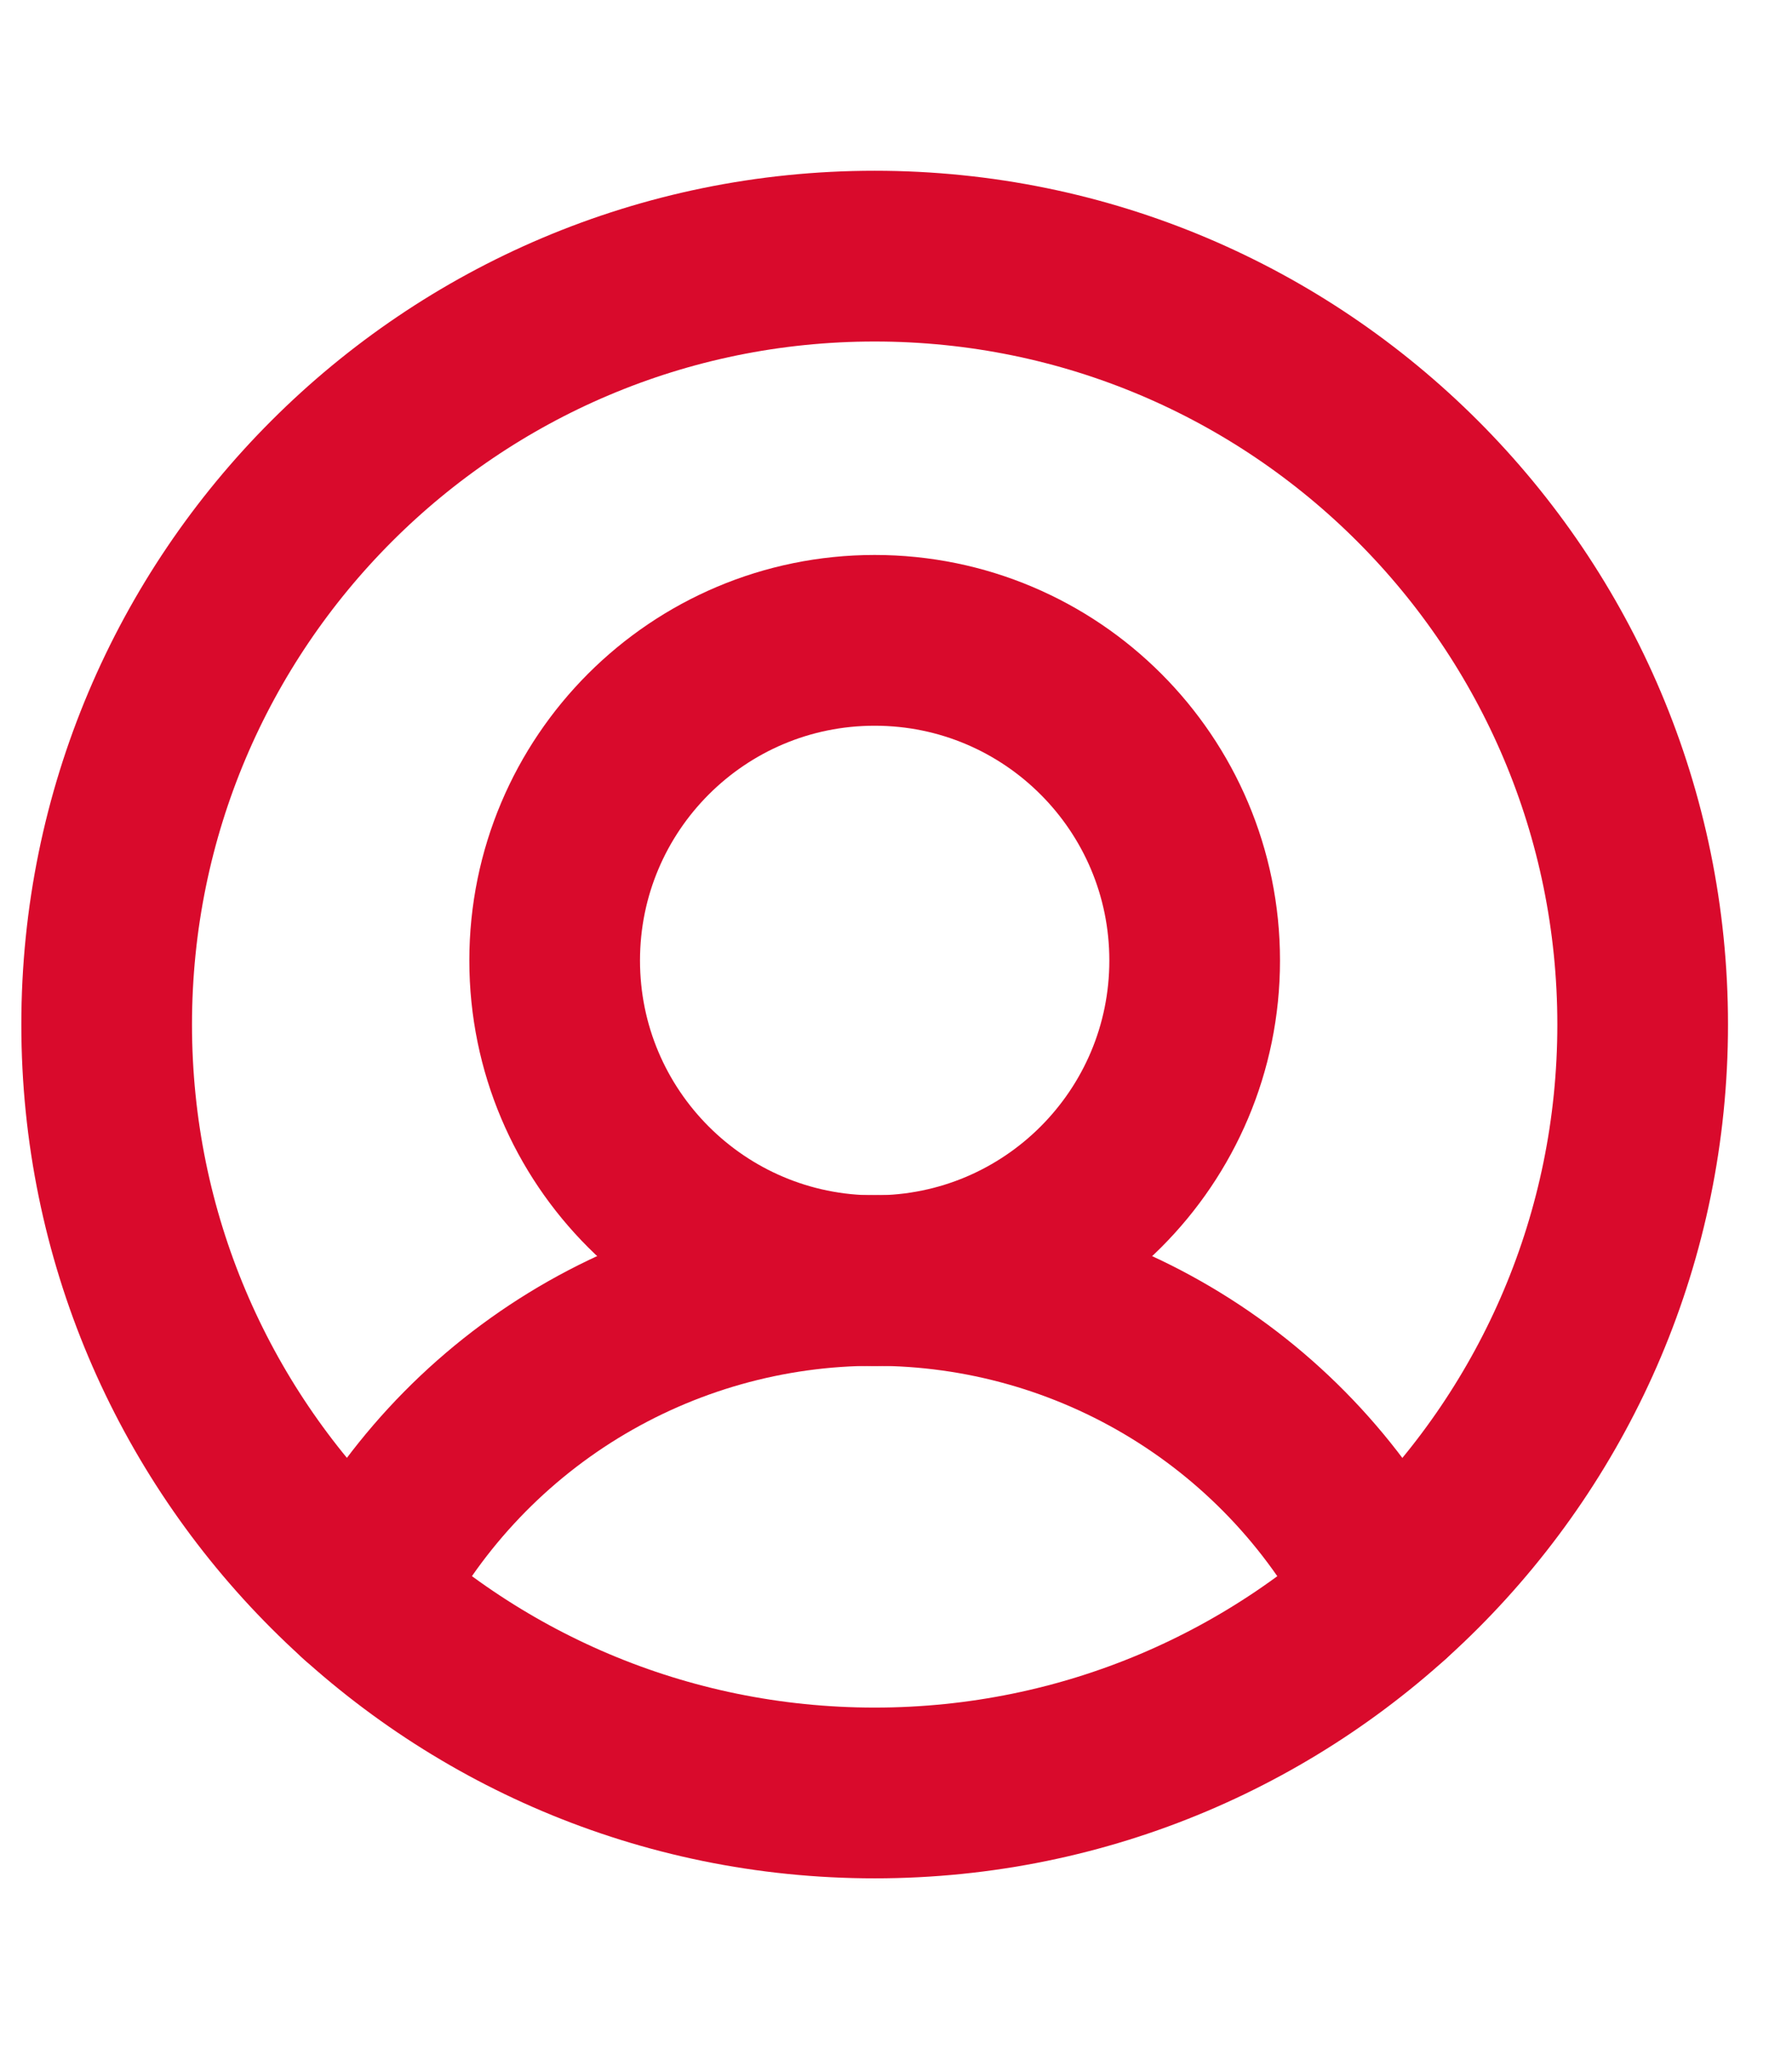 <svg width="21" height="24" viewBox="0 0 21 24" fill="none" xmlns="http://www.w3.org/2000/svg">
	<g clip-path="url(#clip0_52_1041)">
		<path d="M10.25 21C15.221 21 19.25 16.971 19.25 12C19.25 7.029 15.221 3 10.25 3C5.279 3 1.25 7.029 1.25 12C1.25 16.971 5.279 21 10.25 21Z"
			  stroke="#D90A2C" stroke-width="2" stroke-linecap="round" stroke-linejoin="round"/>
		<path d="M10.25 15C12.321 15 14 13.321 14 11.25C14 9.179 12.321 7.5 10.25 7.5C8.179 7.5 6.5 9.179 6.5 11.25C6.5 13.321 8.179 15 10.25 15Z"
			  stroke="#D90A2C" stroke-width="2" stroke-linecap="round" stroke-linejoin="round"/>
		<path d="M4.23 18.691C4.795 17.579 5.656 16.646 6.718 15.994C7.781 15.342 9.003 14.997 10.249 14.997C11.496 14.997 12.718 15.342 13.78 15.994C14.843 16.646 15.704 17.579 16.268 18.691"
			  stroke="#D90A2C" stroke-width="2" stroke-linecap="round" stroke-linejoin="round"/>
	</g>
	<defs>
		<clipPath id="clip0_52_1041">
			<rect width="20" height="24" fill="white" transform="translate(0.25)"/>
		</clipPath>
	</defs>
</svg>
